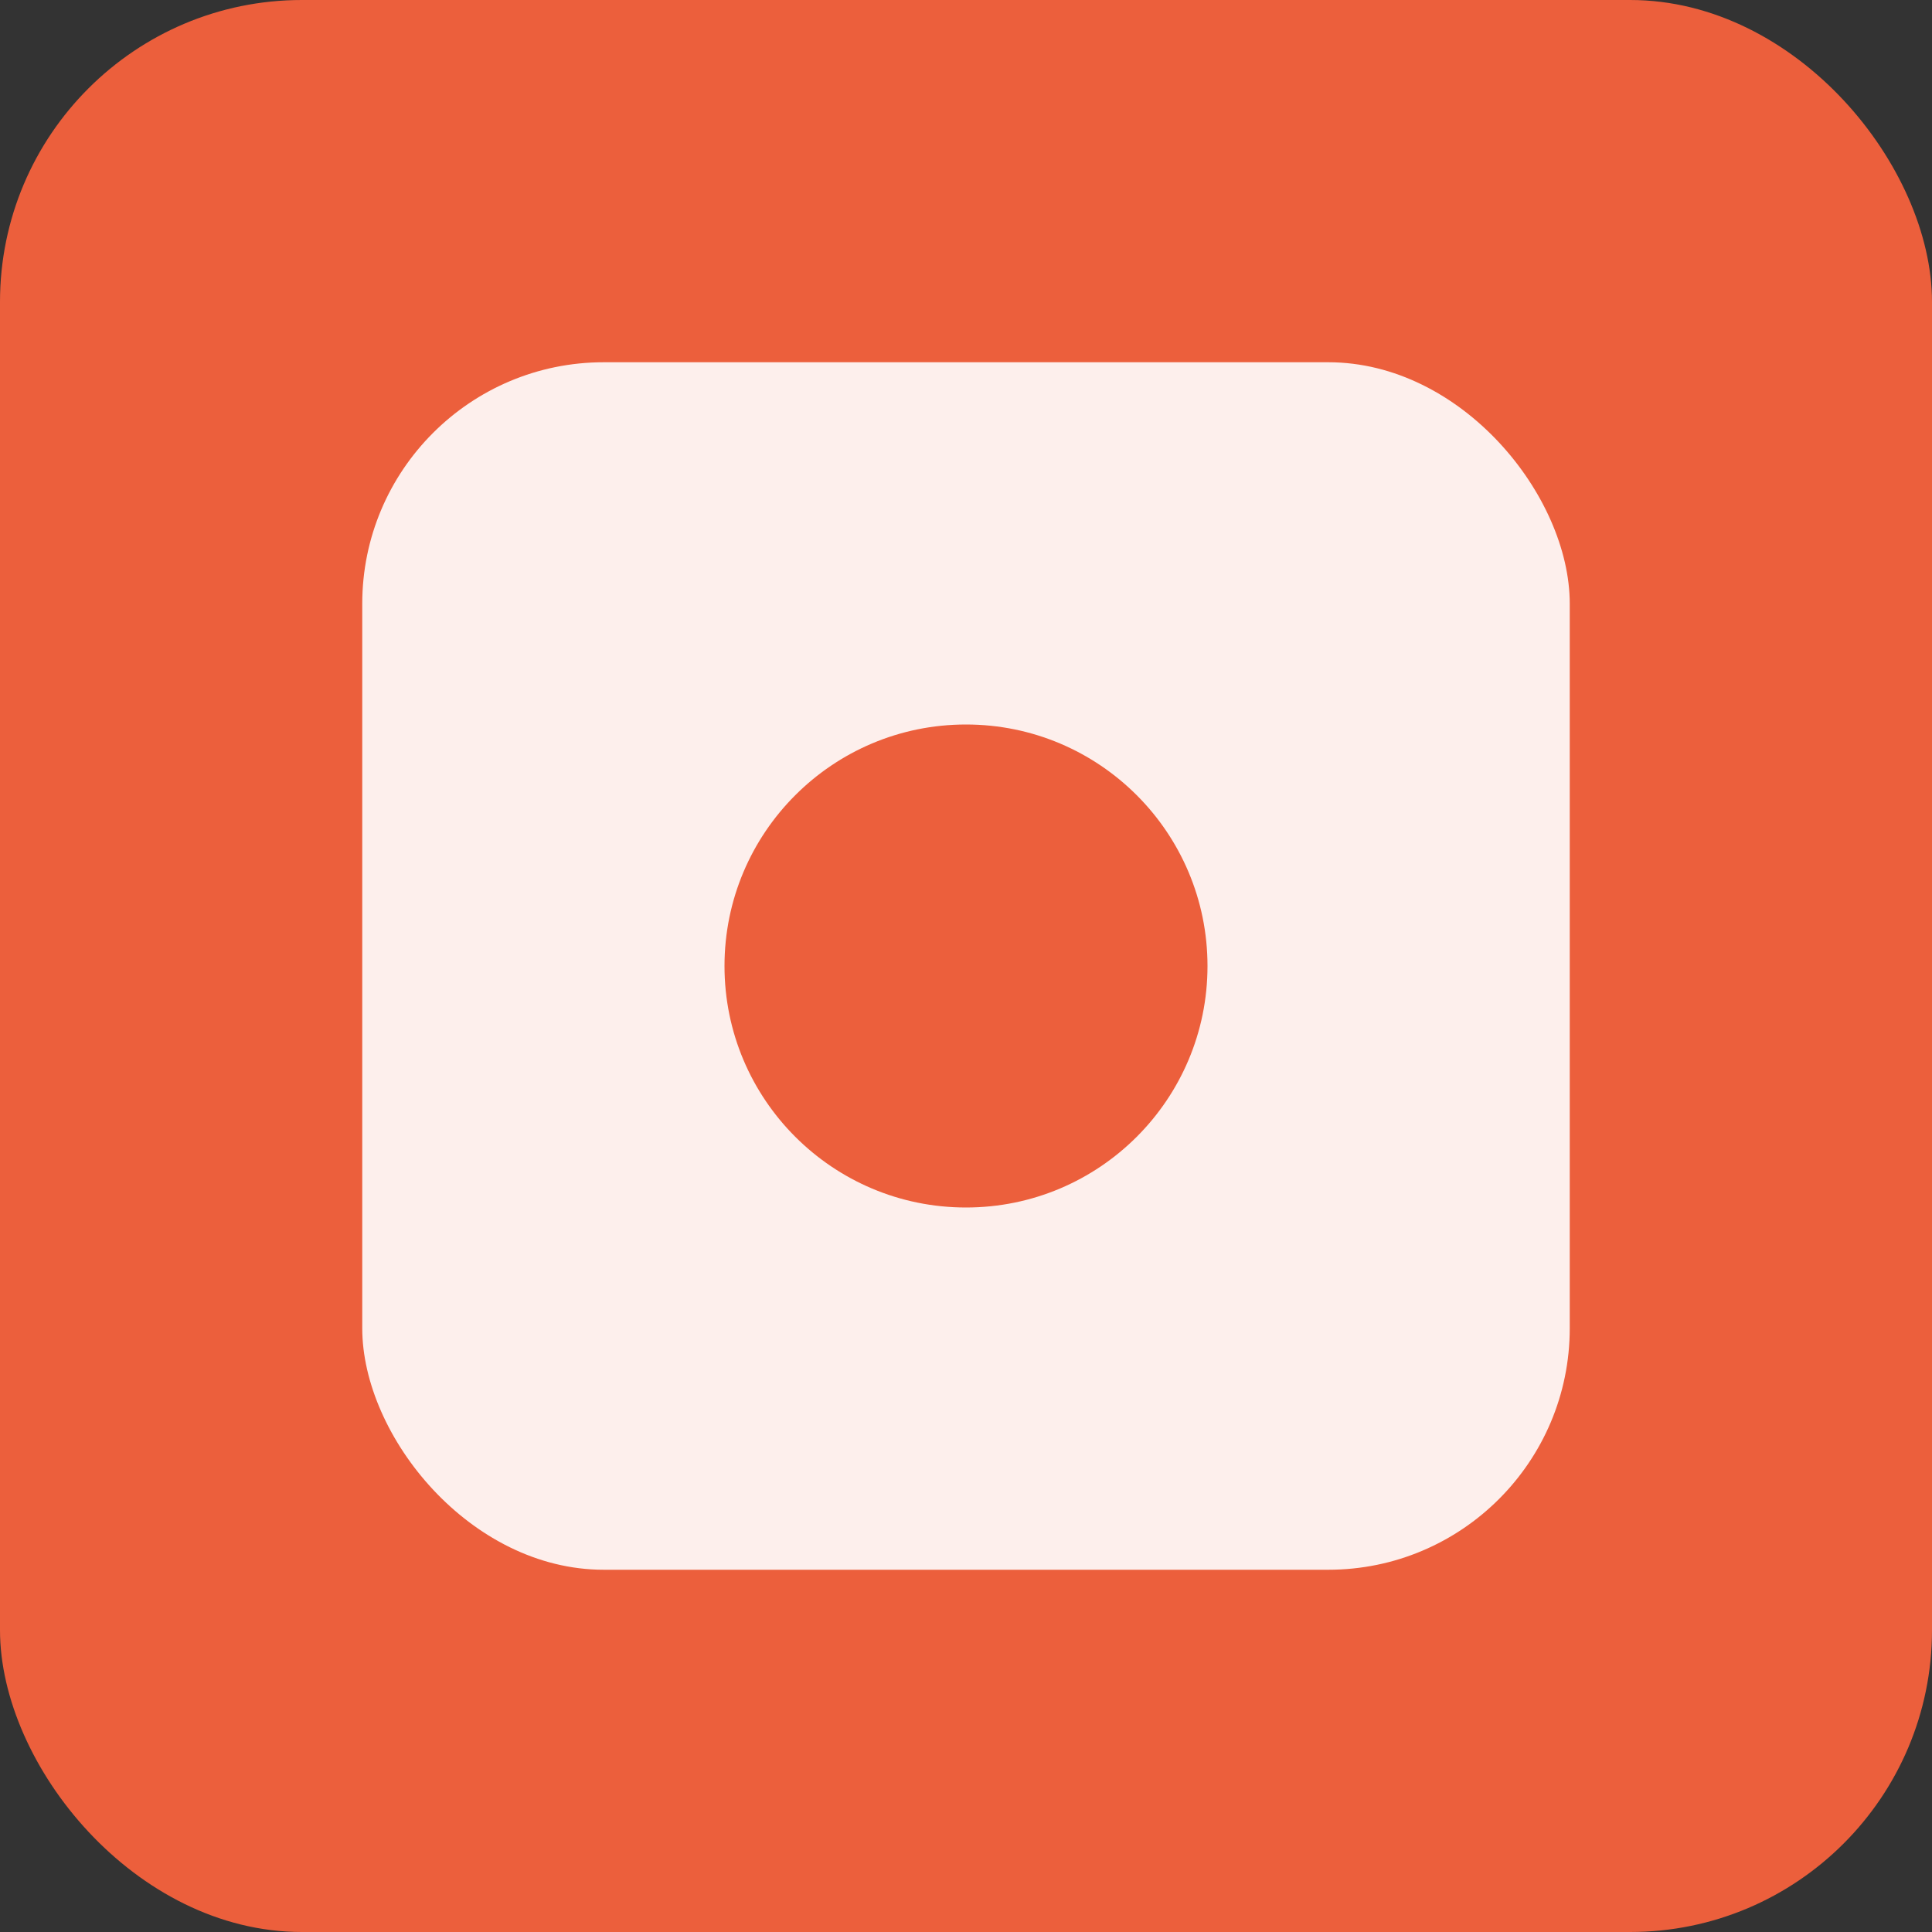 <svg xmlns="http://www.w3.org/2000/svg" viewBox="0 0 64 64">
  <rect x="0" y="0" width="64" height="64" fill="#333333" stroke="none"/>
  <rect width="64" height="64" rx="10" fill="#EC5F3C"/>
  <g transform="translate(12,12)">
    <rect width="40" height="40" rx="8" fill="#fff" opacity=".9"/>
    <circle cx="20" cy="20" r="8" fill="#EC5F3C"/>
  </g>
</svg>